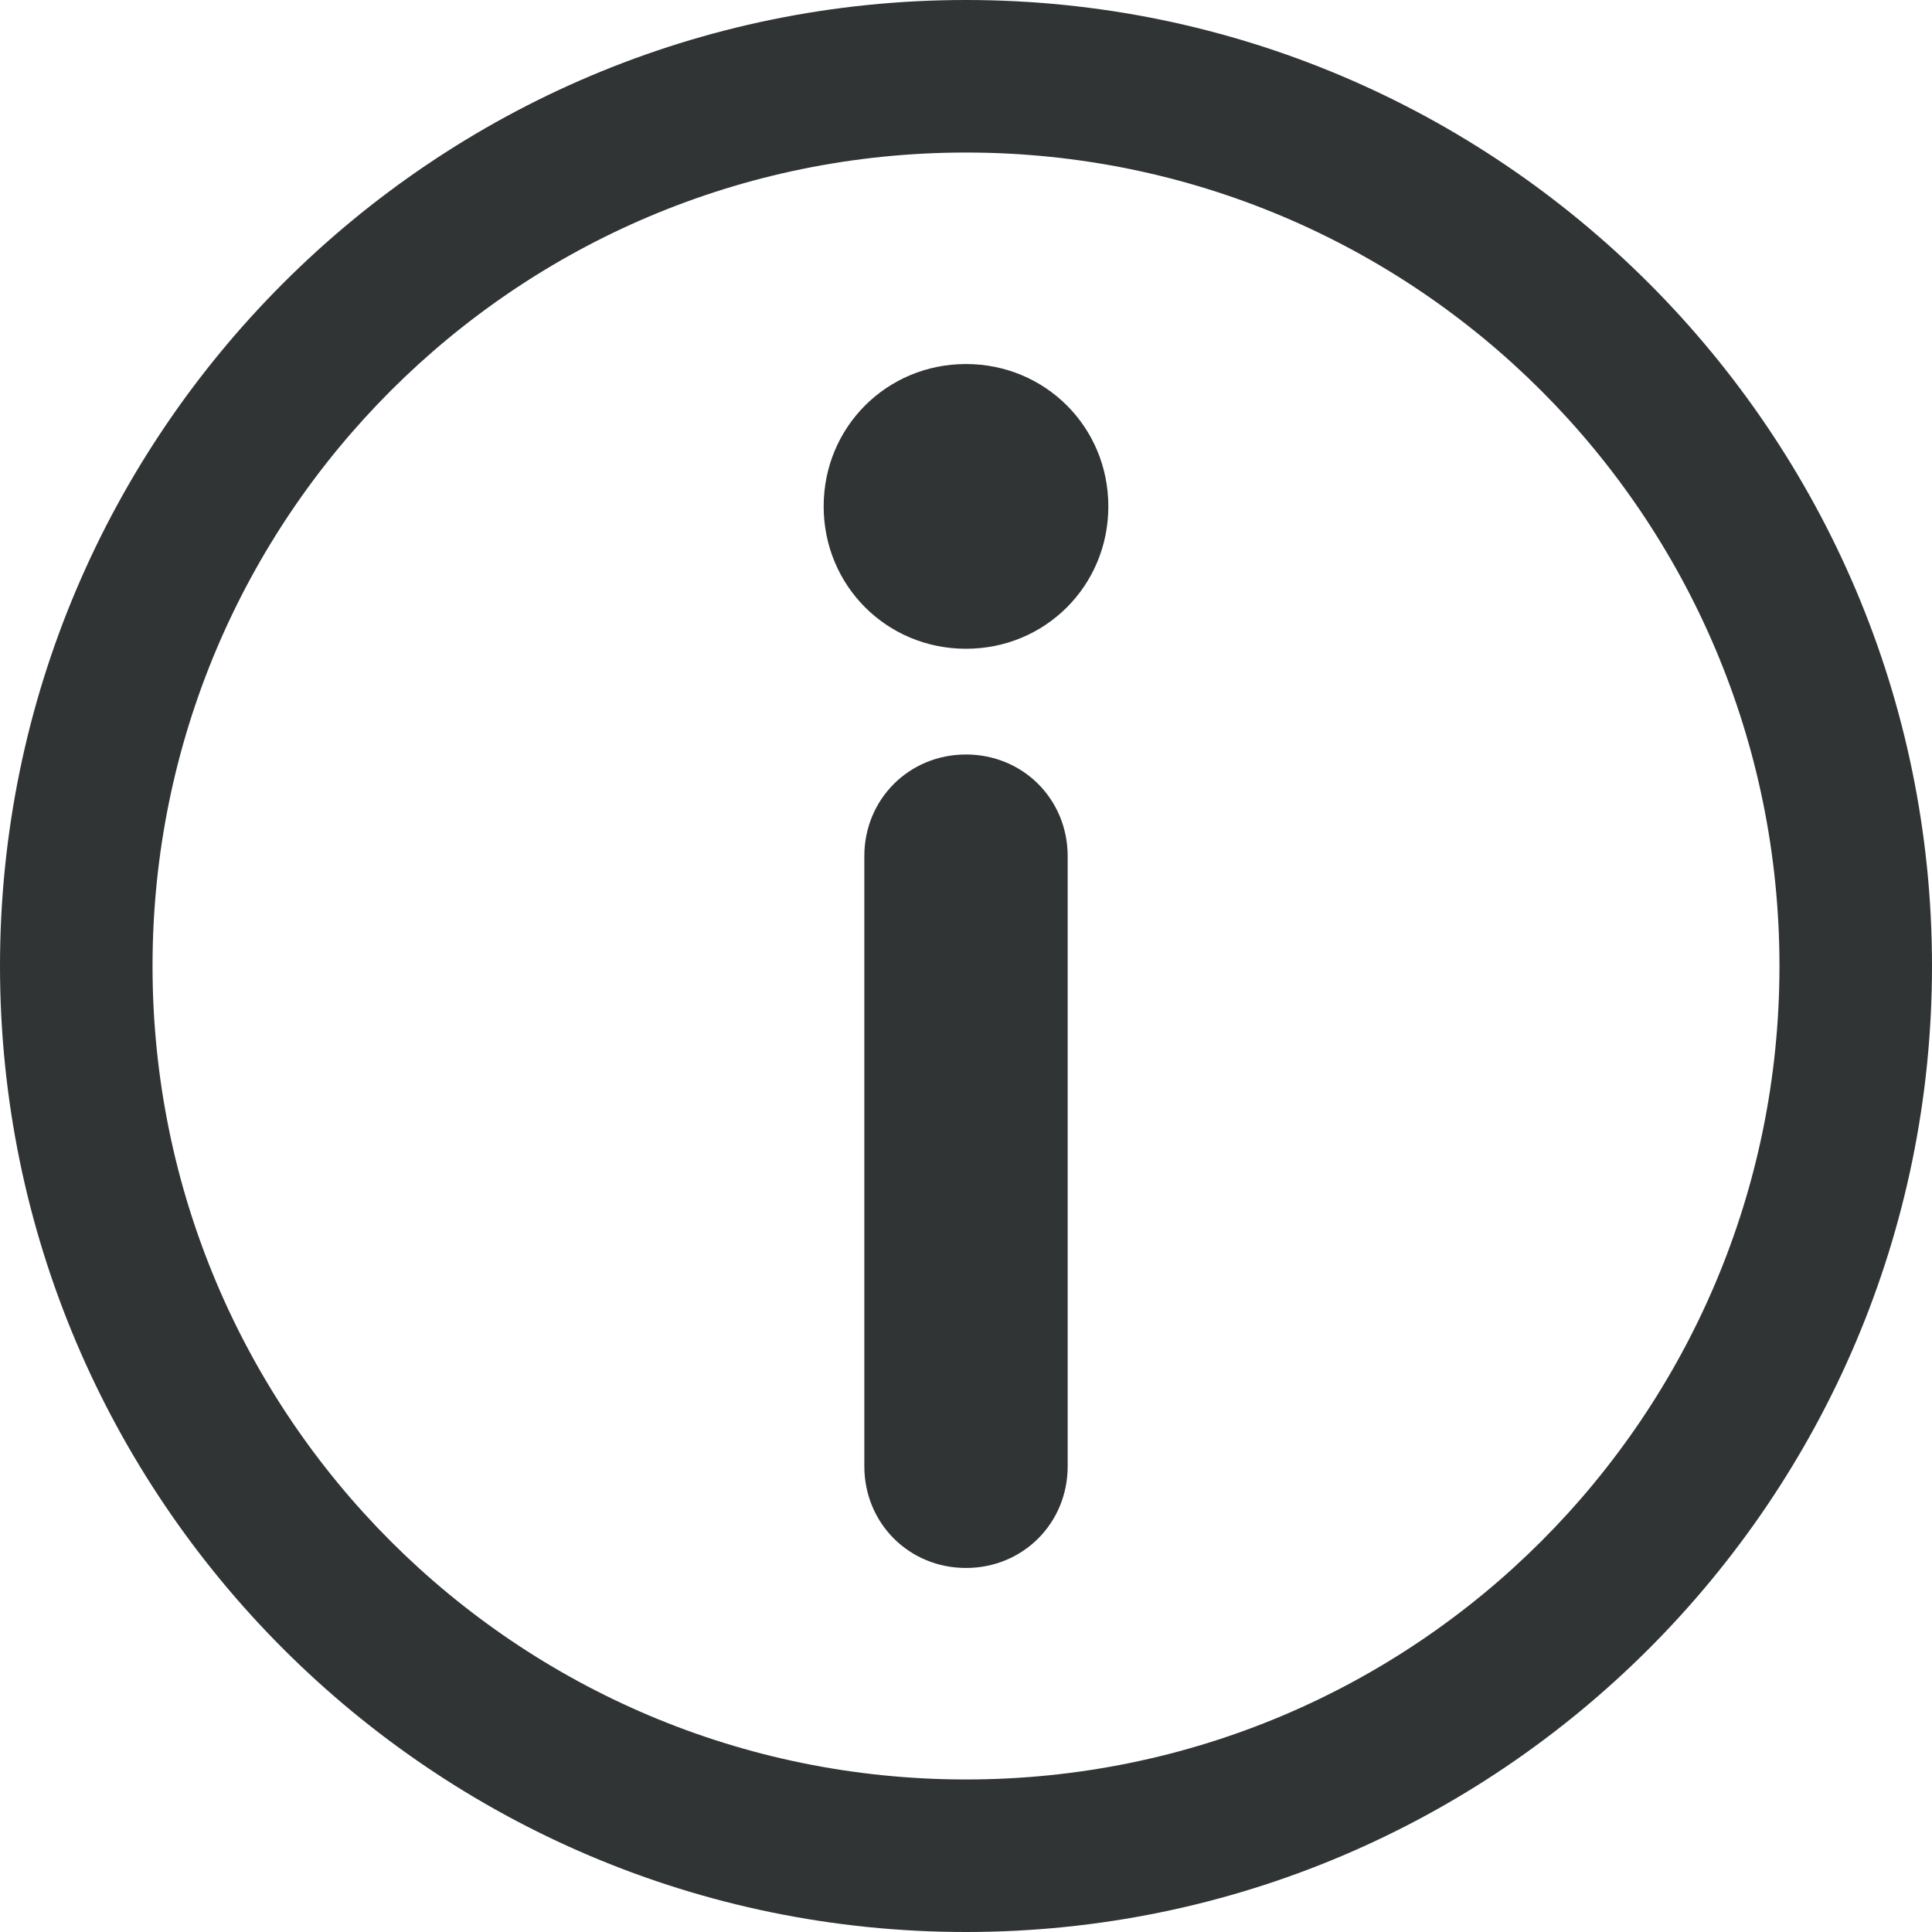 <?xml version="1.0" encoding="UTF-8"?>
<svg xmlns="http://www.w3.org/2000/svg" width="40" height="40" viewBox="0 0 40 40" fill="none">
  <path d="M40 20C40 31.032 31.032 40 20 40C8.968 40 0 31.032 0 20C0 8.968 8.968 0 20 0C31.032 0 40 8.968 40 20ZM20 3.158C10.695 3.158 3.158 10.695 3.158 20C3.158 29.305 10.695 36.842 20 36.842C29.305 36.842 36.842 29.305 36.842 20C36.842 10.695 29.305 3.158 20 3.158ZM22.105 30.358V17.726C22.105 16.547 21.179 15.621 20 15.621C18.821 15.621 17.895 16.547 17.895 17.726V30.358C17.895 31.537 18.821 32.463 20 32.463C21.179 32.463 22.105 31.537 22.105 30.358ZM20 7.537C18.358 7.537 17.053 8.842 17.053 10.484C17.053 12.126 18.358 13.432 20 13.432C21.642 13.432 22.947 12.126 22.947 10.484C22.947 8.842 21.642 7.537 20 7.537Z" fill="#303434"></path>
</svg>
